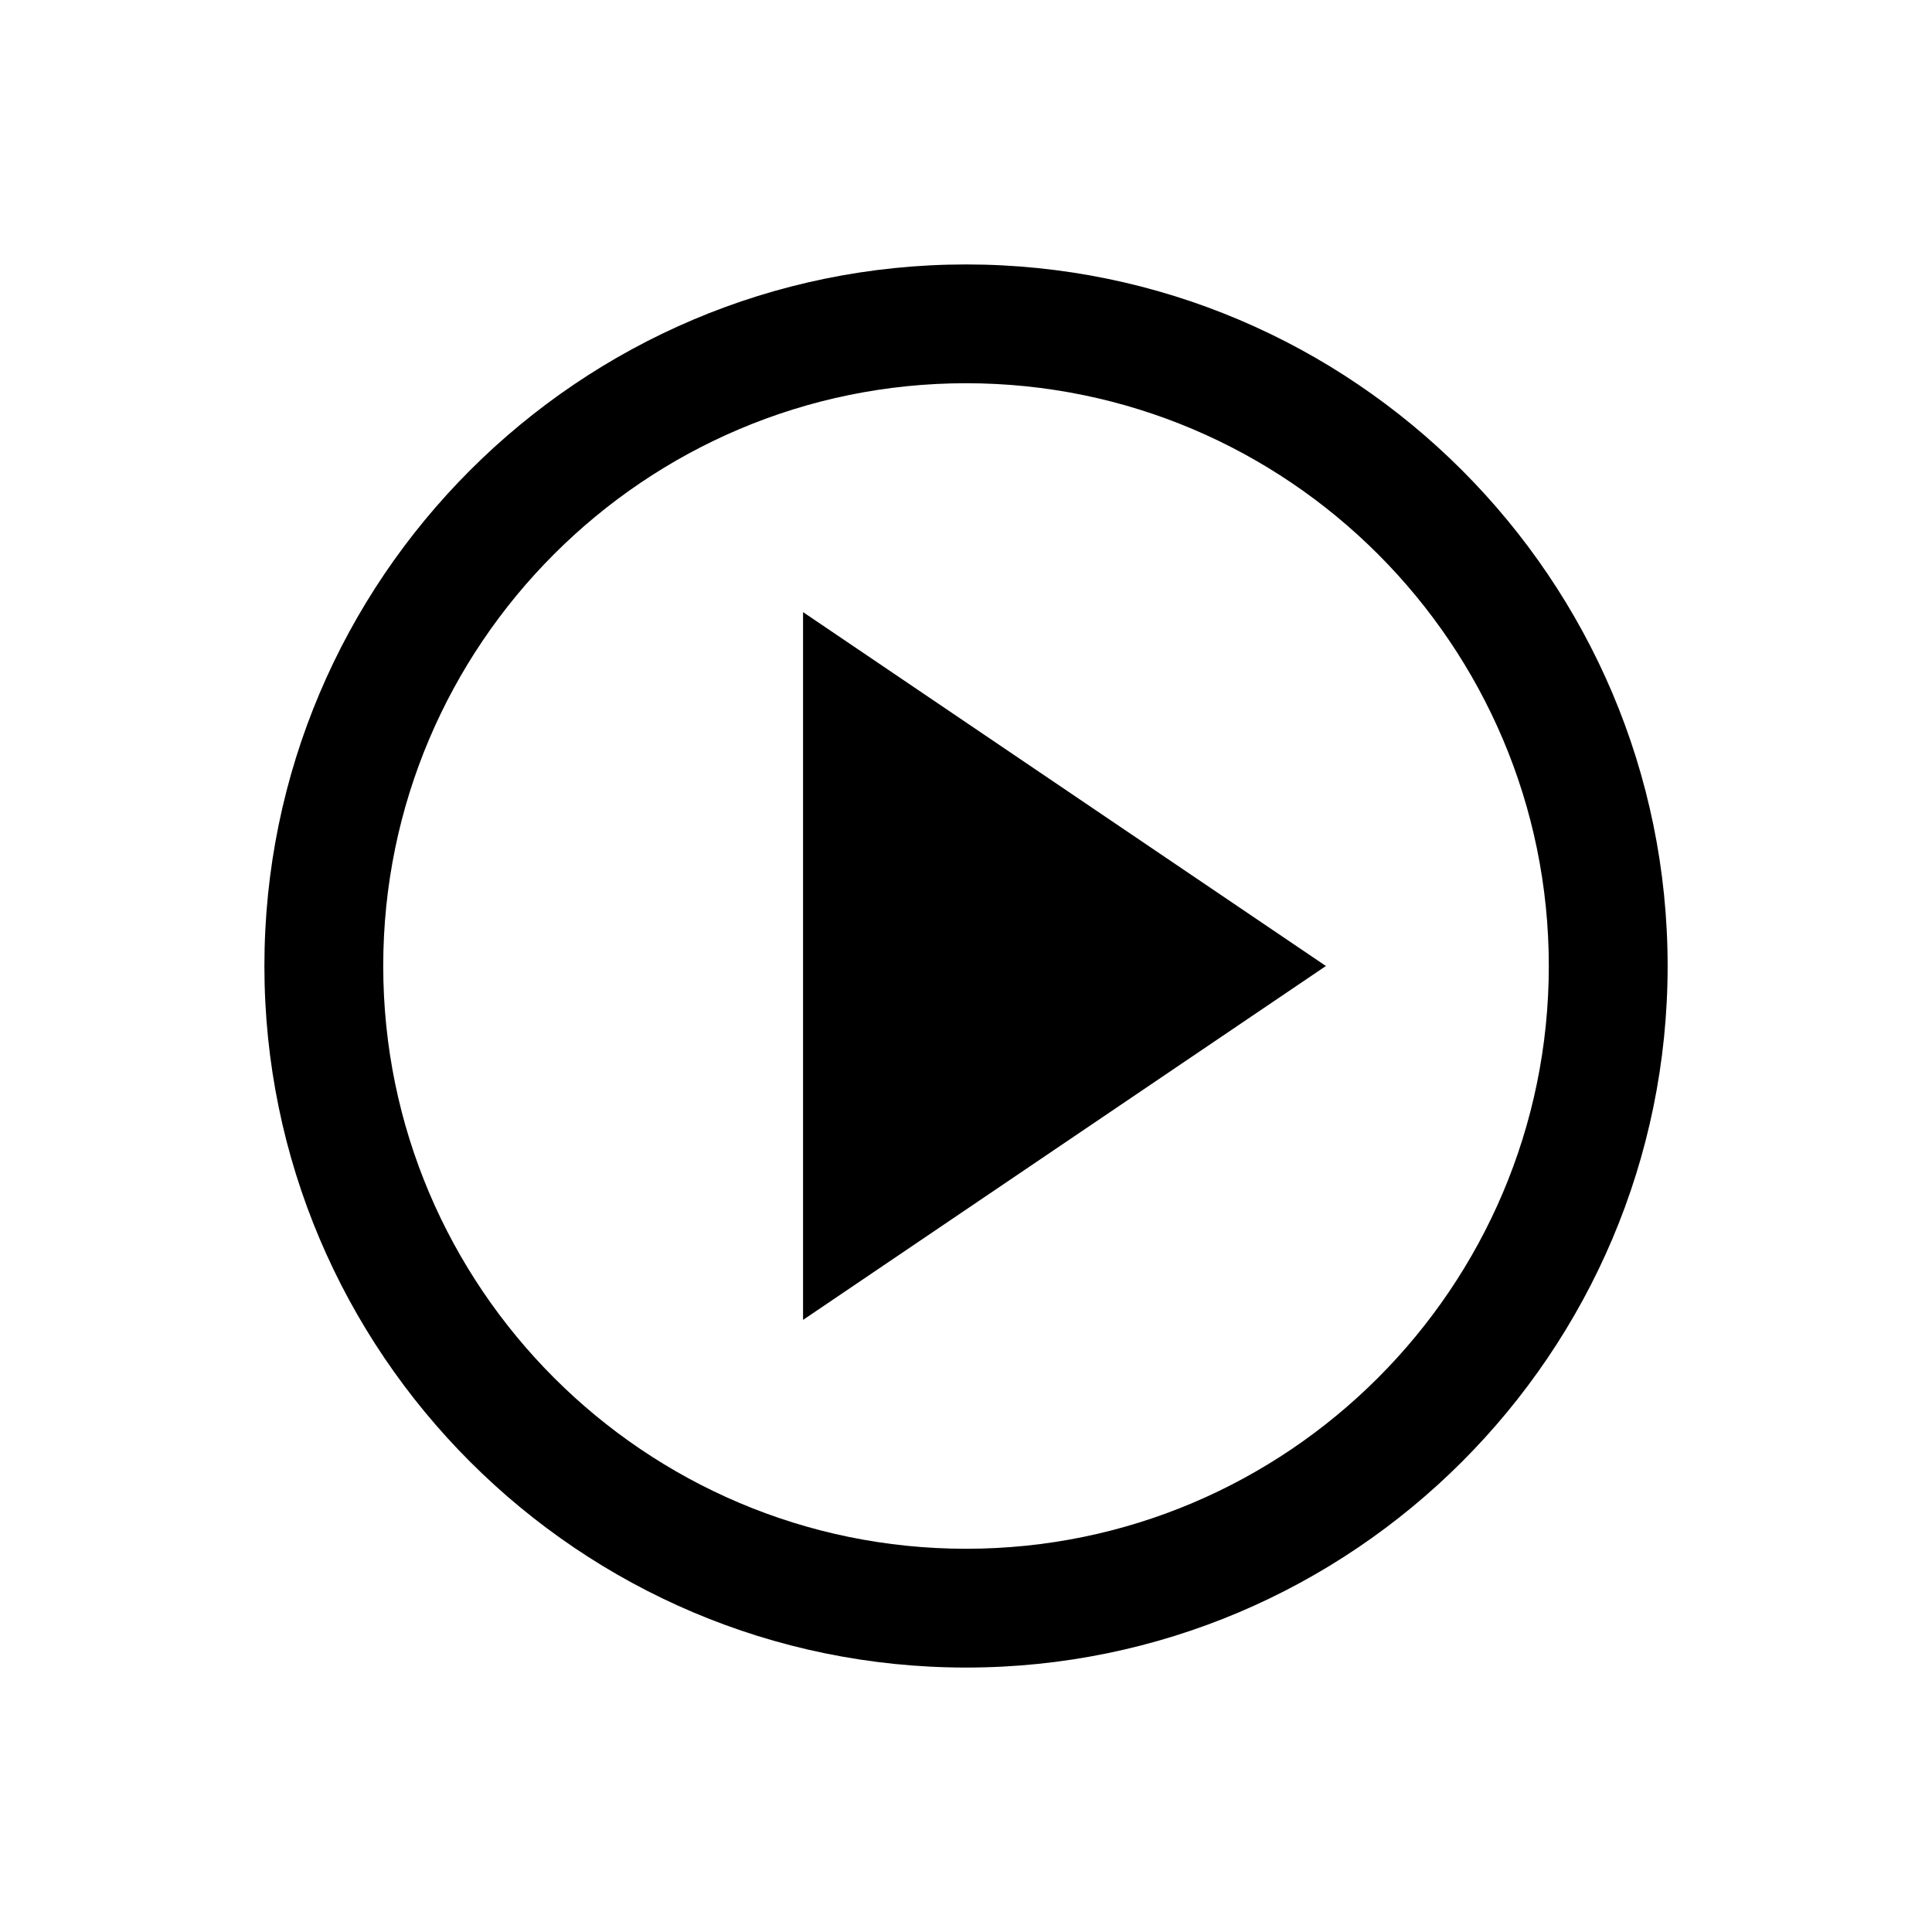 <?xml version="1.0" encoding="UTF-8"?>
<!-- Uploaded to: SVG Repo, www.svgrepo.com, Generator: SVG Repo Mixer Tools -->
<svg fill="#000000" width="800px" height="800px" version="1.1" viewBox="144 144 512 512" xmlns="http://www.w3.org/2000/svg">
 <g>
  <path d="m495.38 400-69.289 46.898-69.273 46.887v-187.57l69.273 46.887z"/>
  <path d="m400.02 585.92c-102.53 0-185.95-83.414-185.95-185.92s83.426-185.92 185.95-185.92c102.51 0 185.92 83.395 185.92 185.92 0 102.51-83.414 185.92-185.92 185.92zm0-340.36c-85.176 0-154.46 69.273-154.46 154.43s69.273 154.45 154.46 154.45c85.145 0 154.43-69.273 154.43-154.45 0-85.16-69.293-154.43-154.43-154.43z"/>
 </g>
</svg>